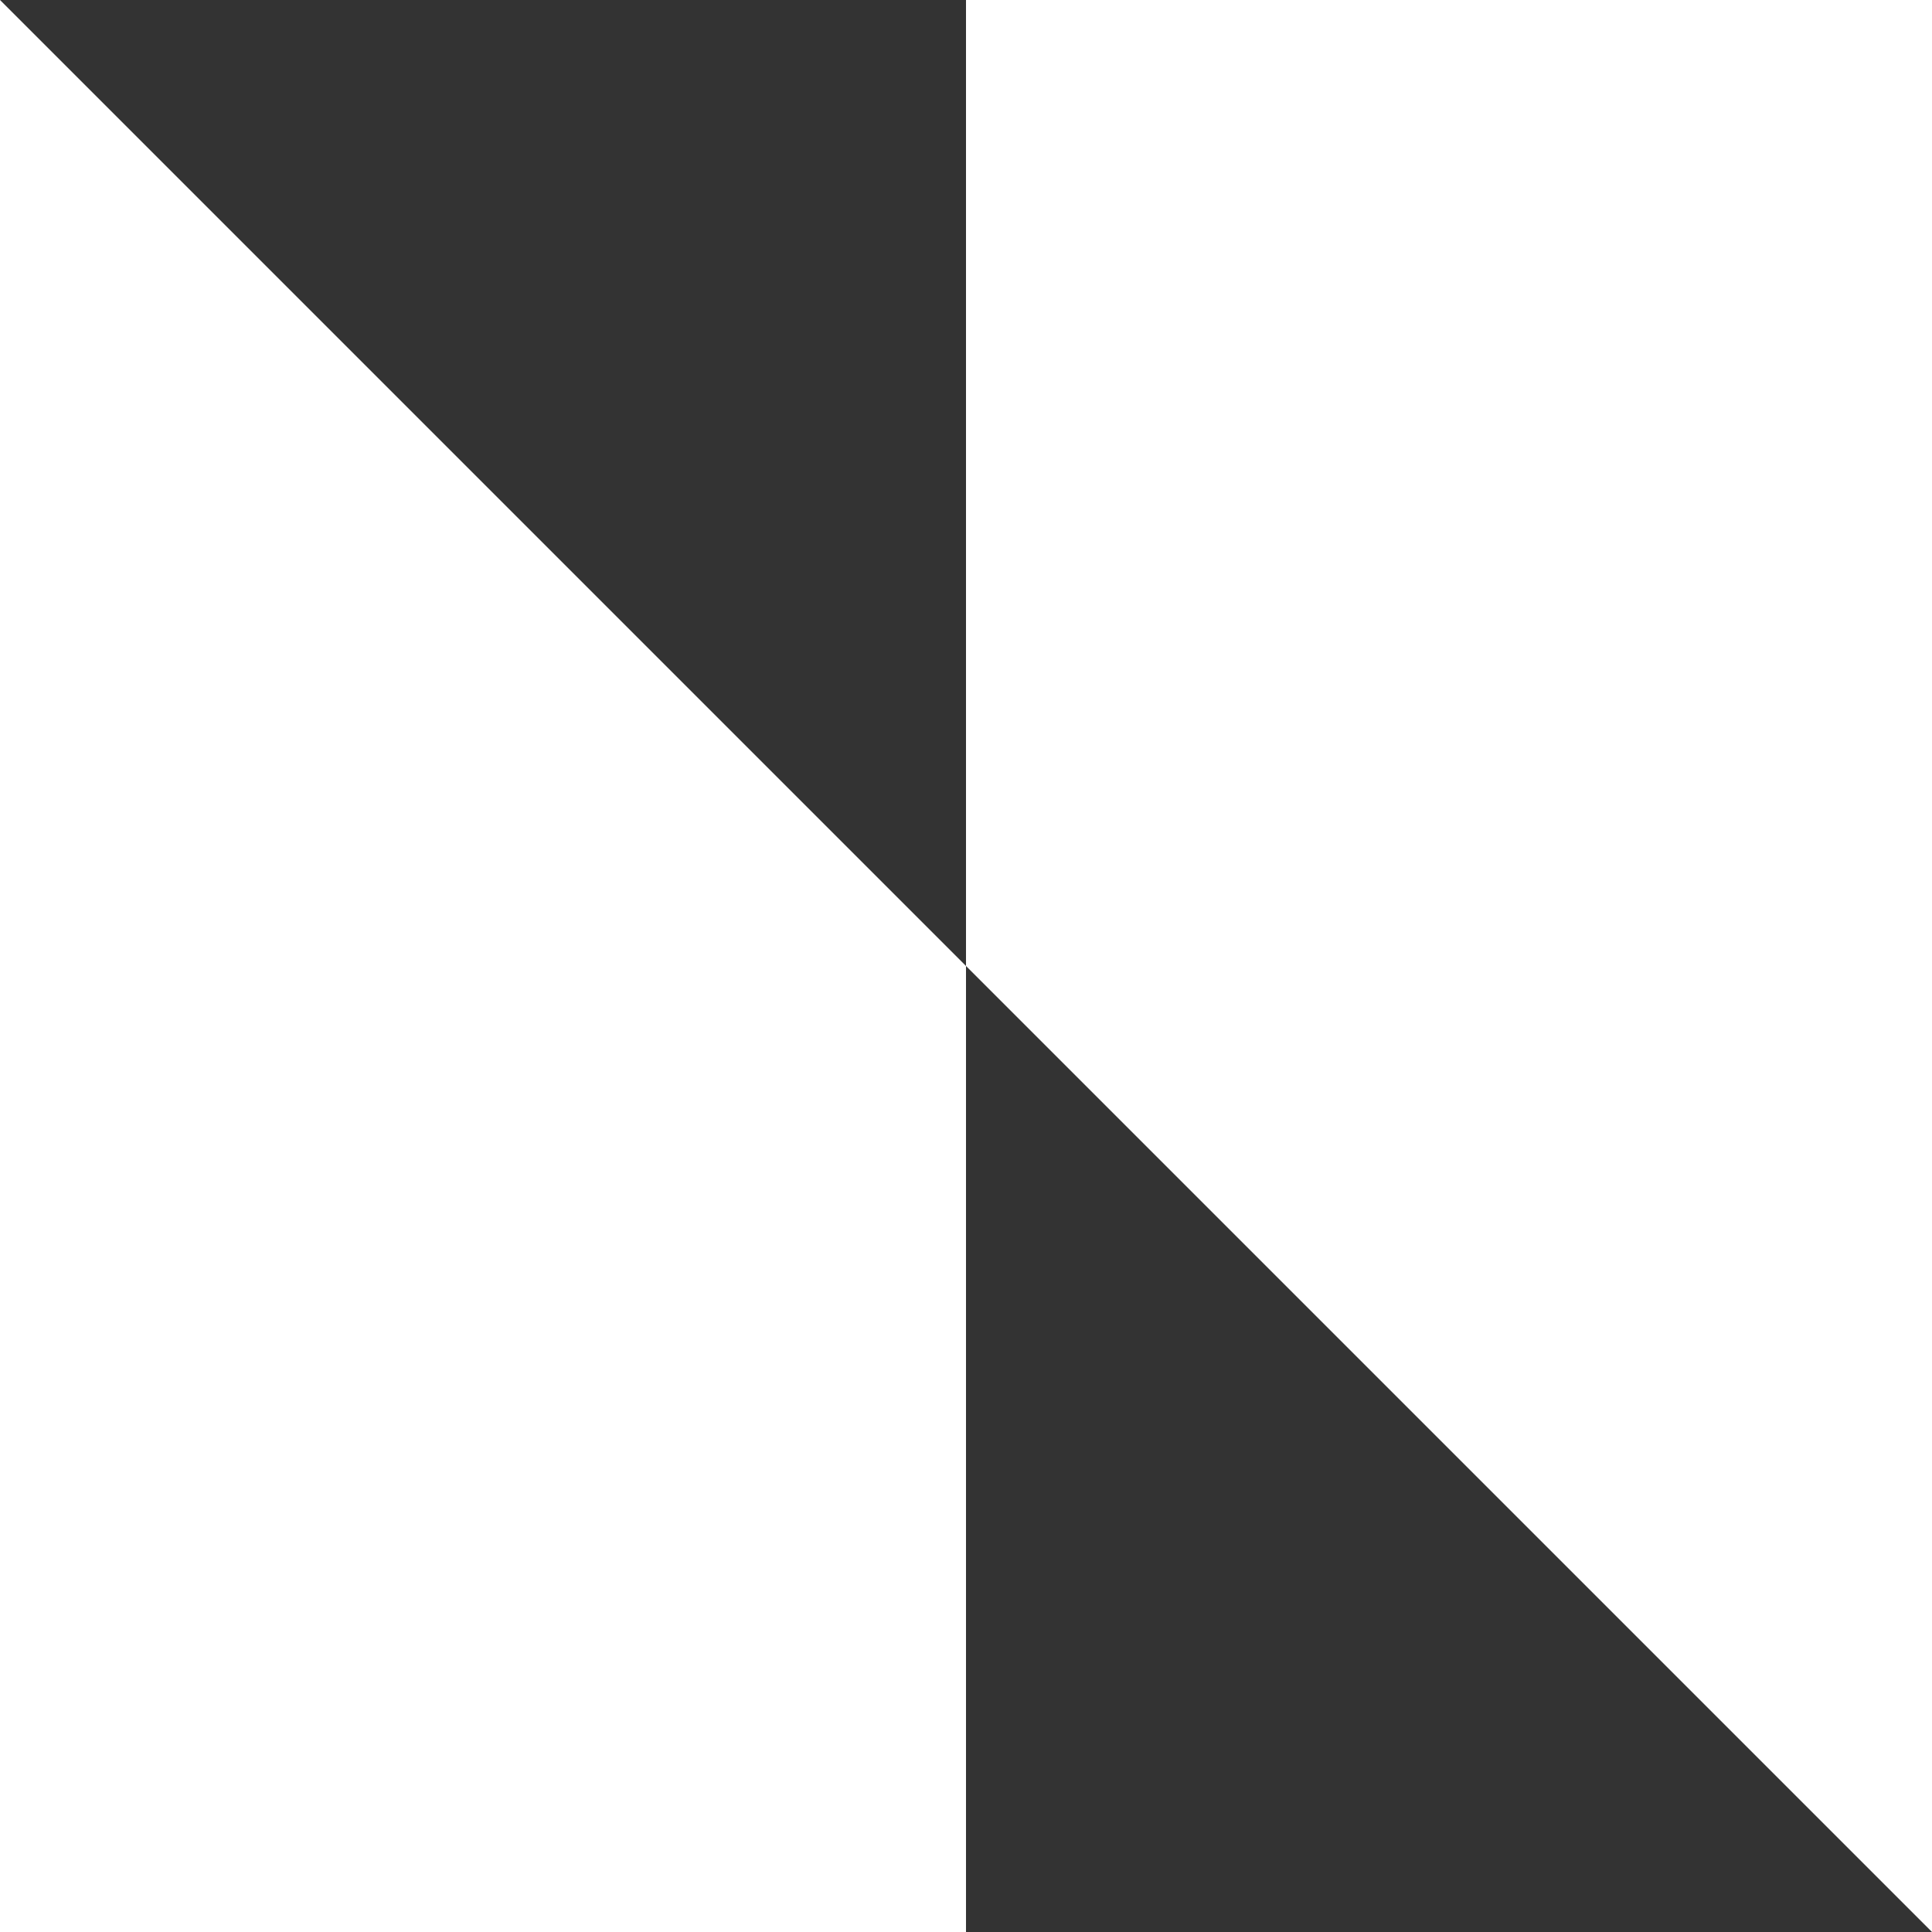 <?xml version="1.0" encoding="UTF-8"?>
<svg id="Ebene_2" data-name="Ebene 2" xmlns="http://www.w3.org/2000/svg" viewBox="0 0 55 55">
  <rect x="0" y="0" width="55" height="55" fill="#333333" stroke="none"/>
  <defs>
    <style>
      .cls-1 {
        fill: #fff;
      }
    </style>
  </defs>
  <g id="Ebene_2-2" data-name="Ebene 2">
    <path id="Pfad_577" data-name="Pfad 577" class="cls-1" d="M0,55H27.5V27.5L0,0V55ZM27.5,27.5l27.5,27.5V0H27.5V27.5Z"/>
  </g>
</svg>
